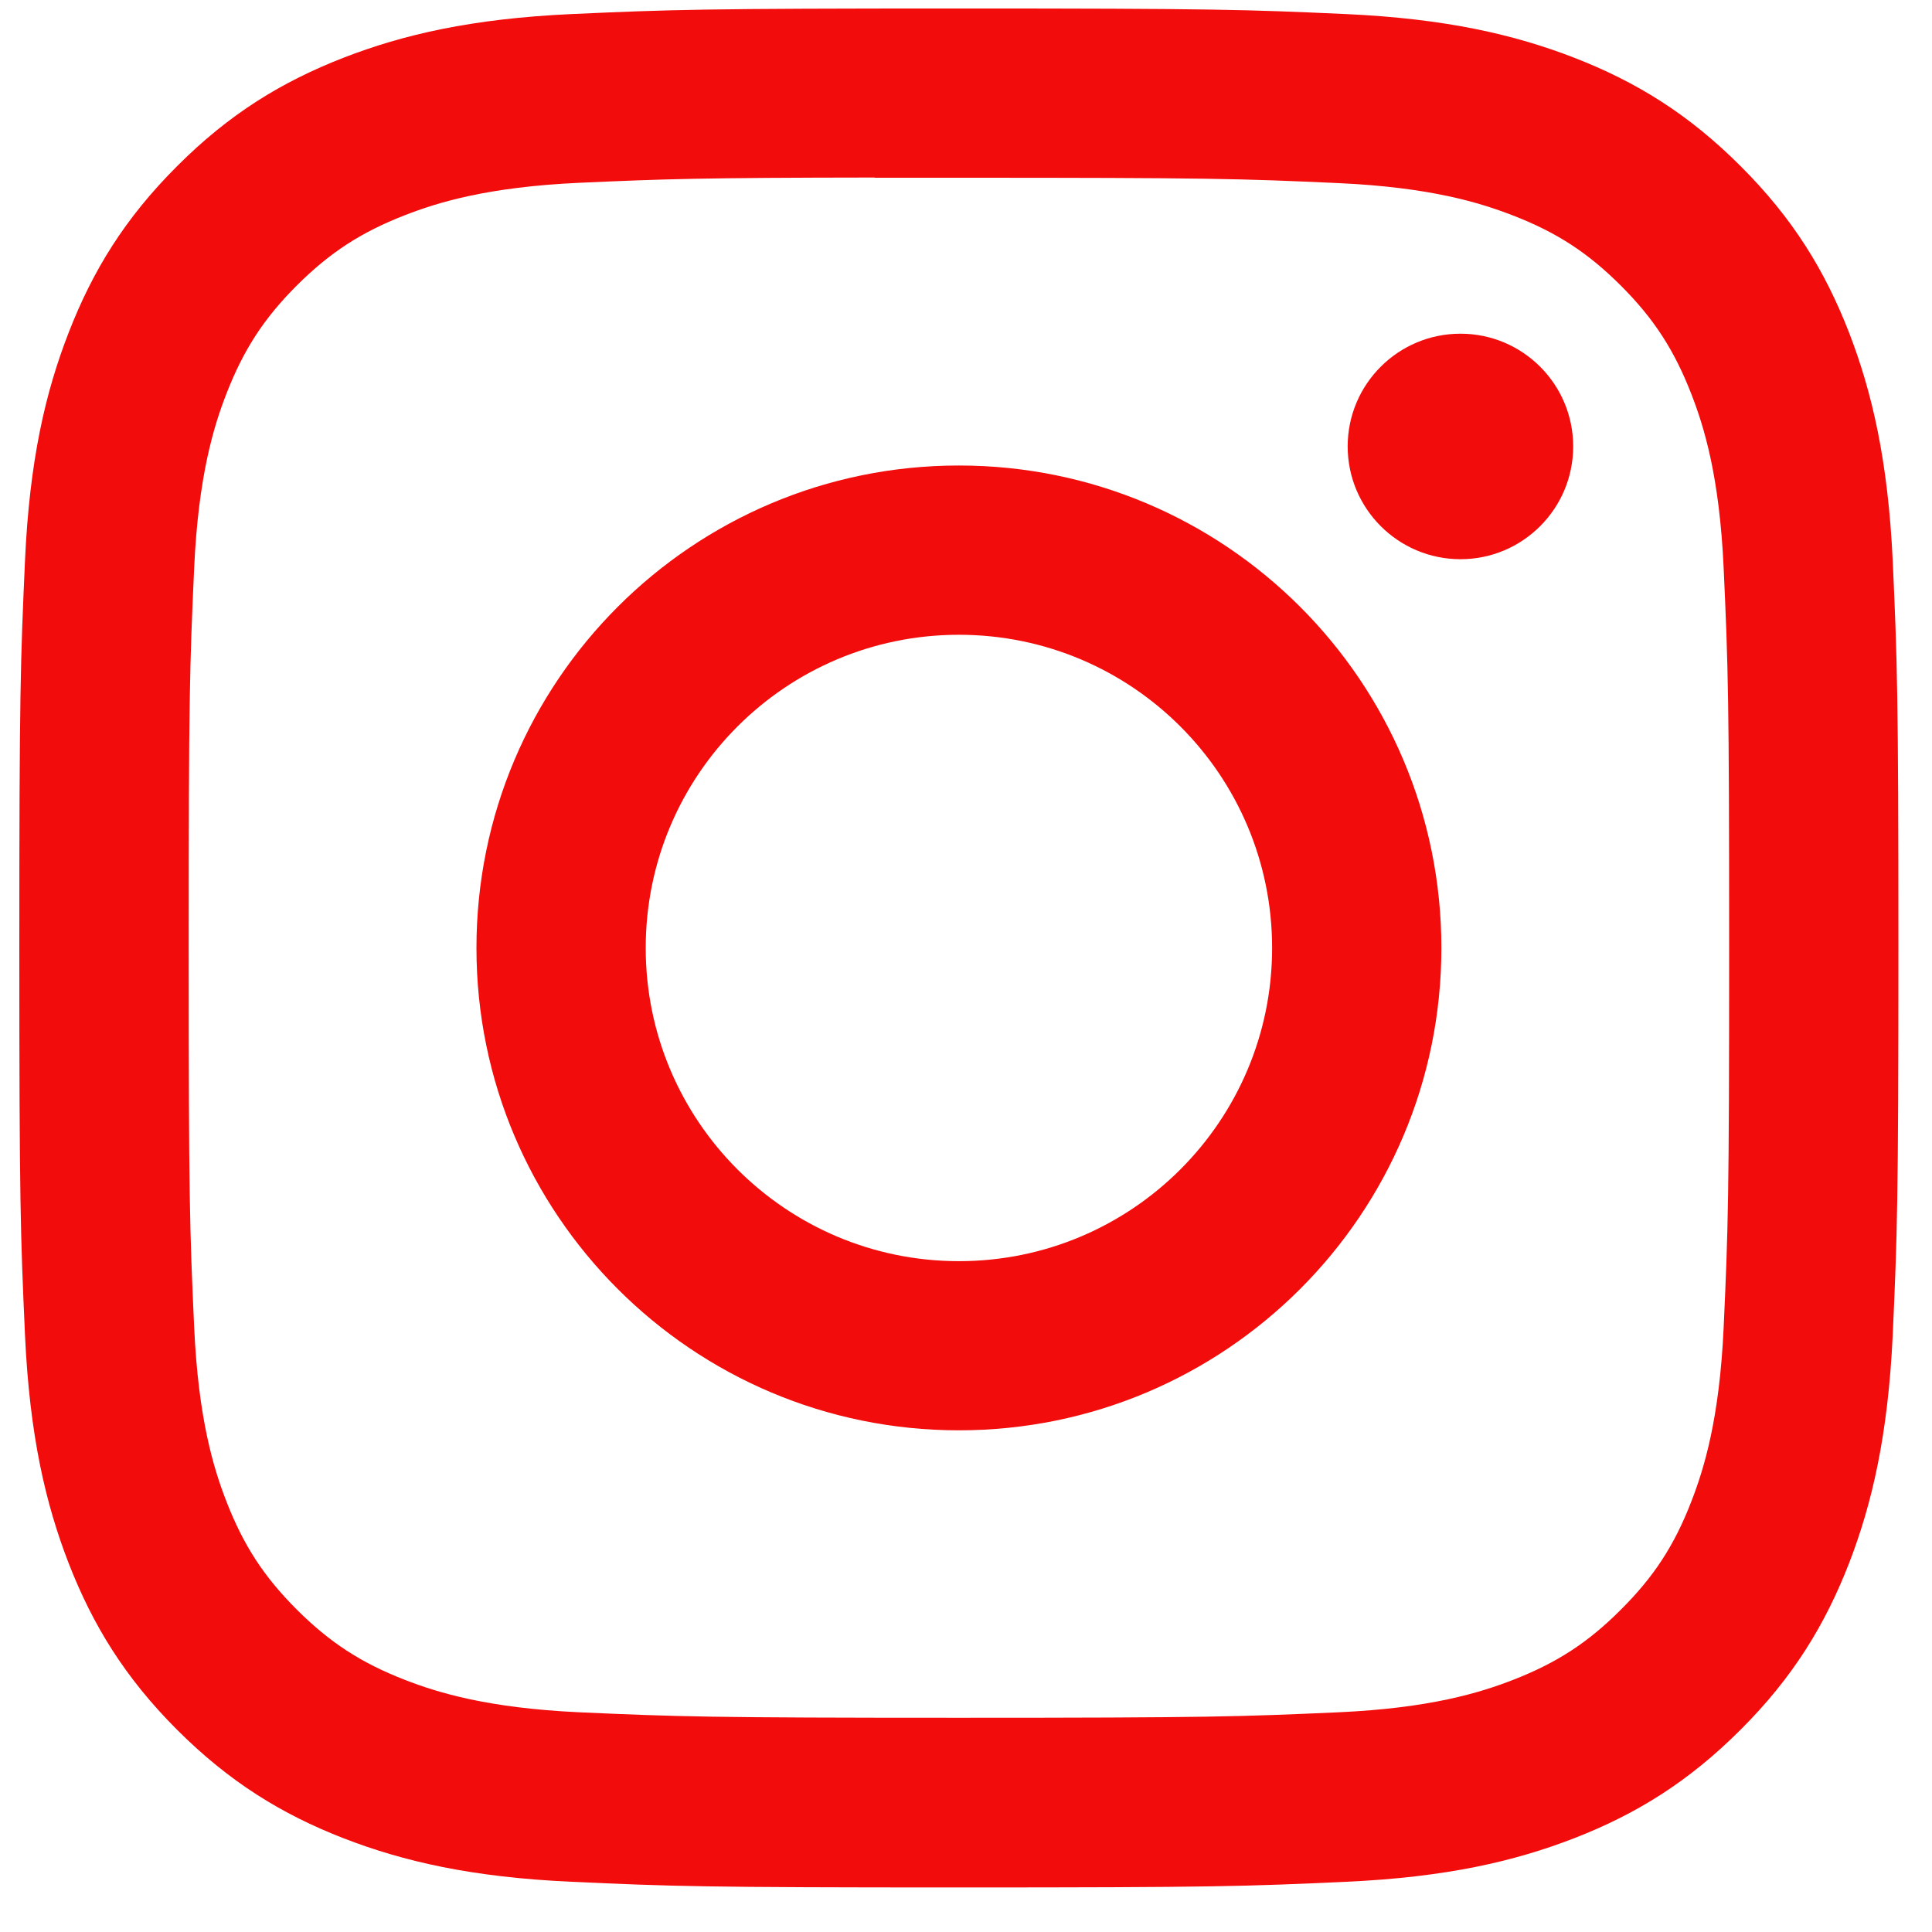 <svg width="18" height="18" viewBox="0 0 18 18" fill="none" xmlns="http://www.w3.org/2000/svg">
<path d="M8.934 0.079C6.557 0.079 6.259 0.089 5.325 0.131C4.393 0.174 3.757 0.322 3.2 0.538C2.625 0.762 2.136 1.061 1.65 1.548C1.163 2.034 0.864 2.522 0.64 3.098C0.423 3.655 0.275 4.291 0.233 5.222C0.191 6.156 0.18 6.455 0.18 8.832C0.18 11.209 0.191 11.507 0.233 12.44C0.276 13.372 0.424 14.008 0.64 14.565C0.864 15.14 1.163 15.629 1.649 16.115C2.136 16.602 2.624 16.902 3.199 17.126C3.756 17.342 4.393 17.49 5.324 17.532C6.258 17.575 6.556 17.585 8.933 17.585C11.311 17.585 11.608 17.575 12.542 17.532C13.473 17.49 14.11 17.342 14.667 17.126C15.243 16.902 15.73 16.602 16.217 16.115C16.704 15.629 17.003 15.14 17.227 14.565C17.442 14.008 17.59 13.372 17.634 12.44C17.676 11.507 17.687 11.209 17.687 8.832C17.687 6.455 17.676 6.156 17.634 5.223C17.59 4.291 17.442 3.655 17.227 3.098C17.003 2.522 16.704 2.034 16.217 1.548C15.73 1.061 15.243 0.762 14.667 0.538C14.109 0.322 13.472 0.174 12.54 0.131C11.607 0.089 11.309 0.079 8.931 0.079H8.934ZM8.149 1.656C8.382 1.656 8.642 1.656 8.934 1.656C11.271 1.656 11.548 1.664 12.471 1.706C13.325 1.745 13.788 1.888 14.097 2.008C14.505 2.166 14.796 2.356 15.102 2.662C15.409 2.969 15.598 3.261 15.757 3.669C15.877 3.977 16.02 4.44 16.059 5.294C16.101 6.217 16.11 6.494 16.11 8.83C16.11 11.166 16.101 11.443 16.059 12.366C16.02 13.219 15.877 13.682 15.757 13.991C15.599 14.399 15.409 14.69 15.102 14.996C14.796 15.303 14.505 15.492 14.097 15.651C13.788 15.771 13.325 15.914 12.471 15.953C11.549 15.994 11.271 16.004 8.934 16.004C6.597 16.004 6.32 15.994 5.397 15.953C4.544 15.913 4.081 15.771 3.772 15.651C3.363 15.492 3.072 15.302 2.765 14.996C2.459 14.69 2.269 14.399 2.11 13.99C1.99 13.682 1.848 13.219 1.809 12.365C1.767 11.442 1.758 11.165 1.758 8.828C1.758 6.49 1.767 6.214 1.809 5.292C1.848 4.438 1.99 3.975 2.11 3.667C2.269 3.258 2.459 2.966 2.765 2.66C3.072 2.354 3.363 2.164 3.772 2.005C4.08 1.885 4.544 1.742 5.397 1.703C6.205 1.667 6.518 1.656 8.149 1.654V1.656ZM13.607 3.109C13.027 3.109 12.556 3.579 12.556 4.159C12.556 4.739 13.027 5.21 13.607 5.21C14.187 5.21 14.657 4.739 14.657 4.159C14.657 3.58 14.187 3.109 13.607 3.109ZM8.934 4.337C6.452 4.337 4.439 6.349 4.439 8.832C4.439 11.314 6.452 13.326 8.934 13.326C11.417 13.326 13.429 11.314 13.429 8.832C13.429 6.349 11.417 4.337 8.934 4.337ZM8.934 5.914C10.546 5.914 11.852 7.22 11.852 8.832C11.852 10.443 10.546 11.75 8.934 11.75C7.323 11.75 6.016 10.443 6.016 8.832C6.016 7.22 7.323 5.914 8.934 5.914Z" fill="#F30C0C"/>
</svg>
